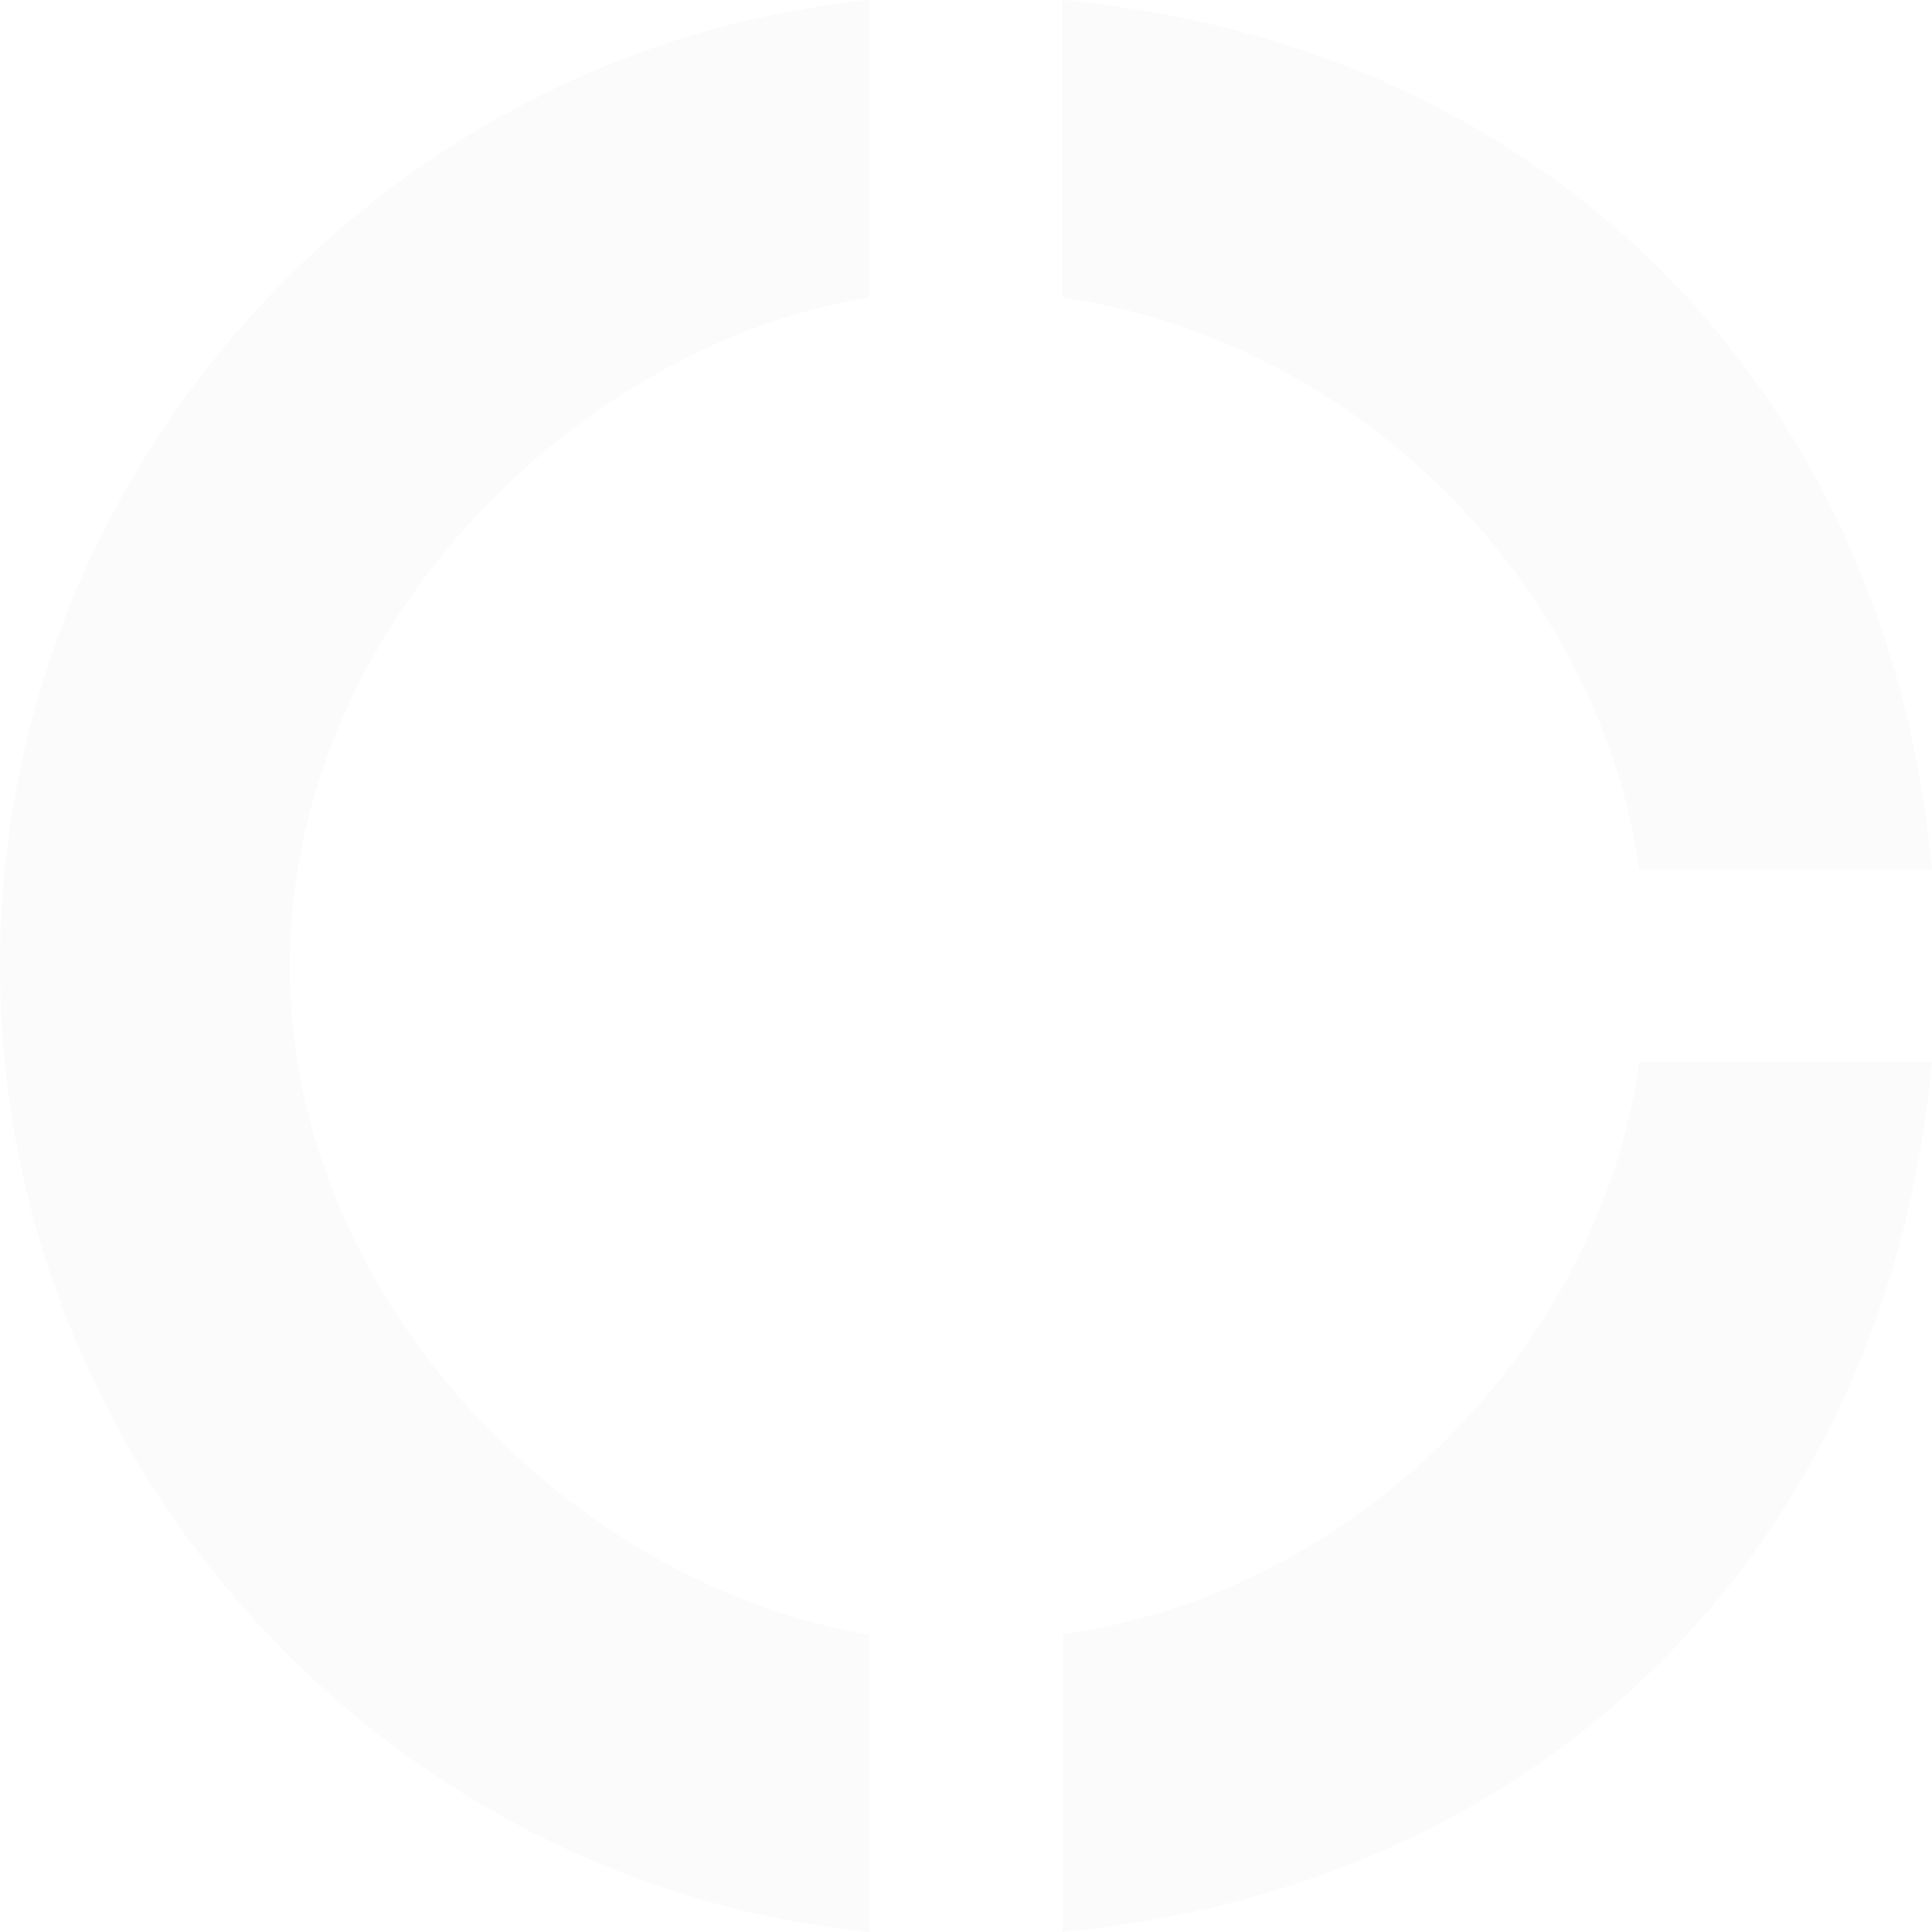 <svg xmlns="http://www.w3.org/2000/svg" width="400.341" height="400.341" viewBox="0 0 400.341 400.341"><path d="M180.154 61.653V0C80.068 10.009 0 96.282 0 200.171s80.068 190.162 180.154 200.17v-61.652c-60.051-9.608-120.1-68.058-120.1-138.518s60.046-128.91 120.1-138.518zm159.536 118.5h60.652C390.933 80.068 320.273 9.408 220.188 0v61.653C280.239 70.26 331.082 120.1 339.69 180.154zm-119.5 158.535v61.653c100.085-9.408 170.746-80.068 180.154-180.154H339.69c-8.608 60.052-59.451 109.894-119.502 118.502z" fill="#ddd" opacity=".14"/></svg>